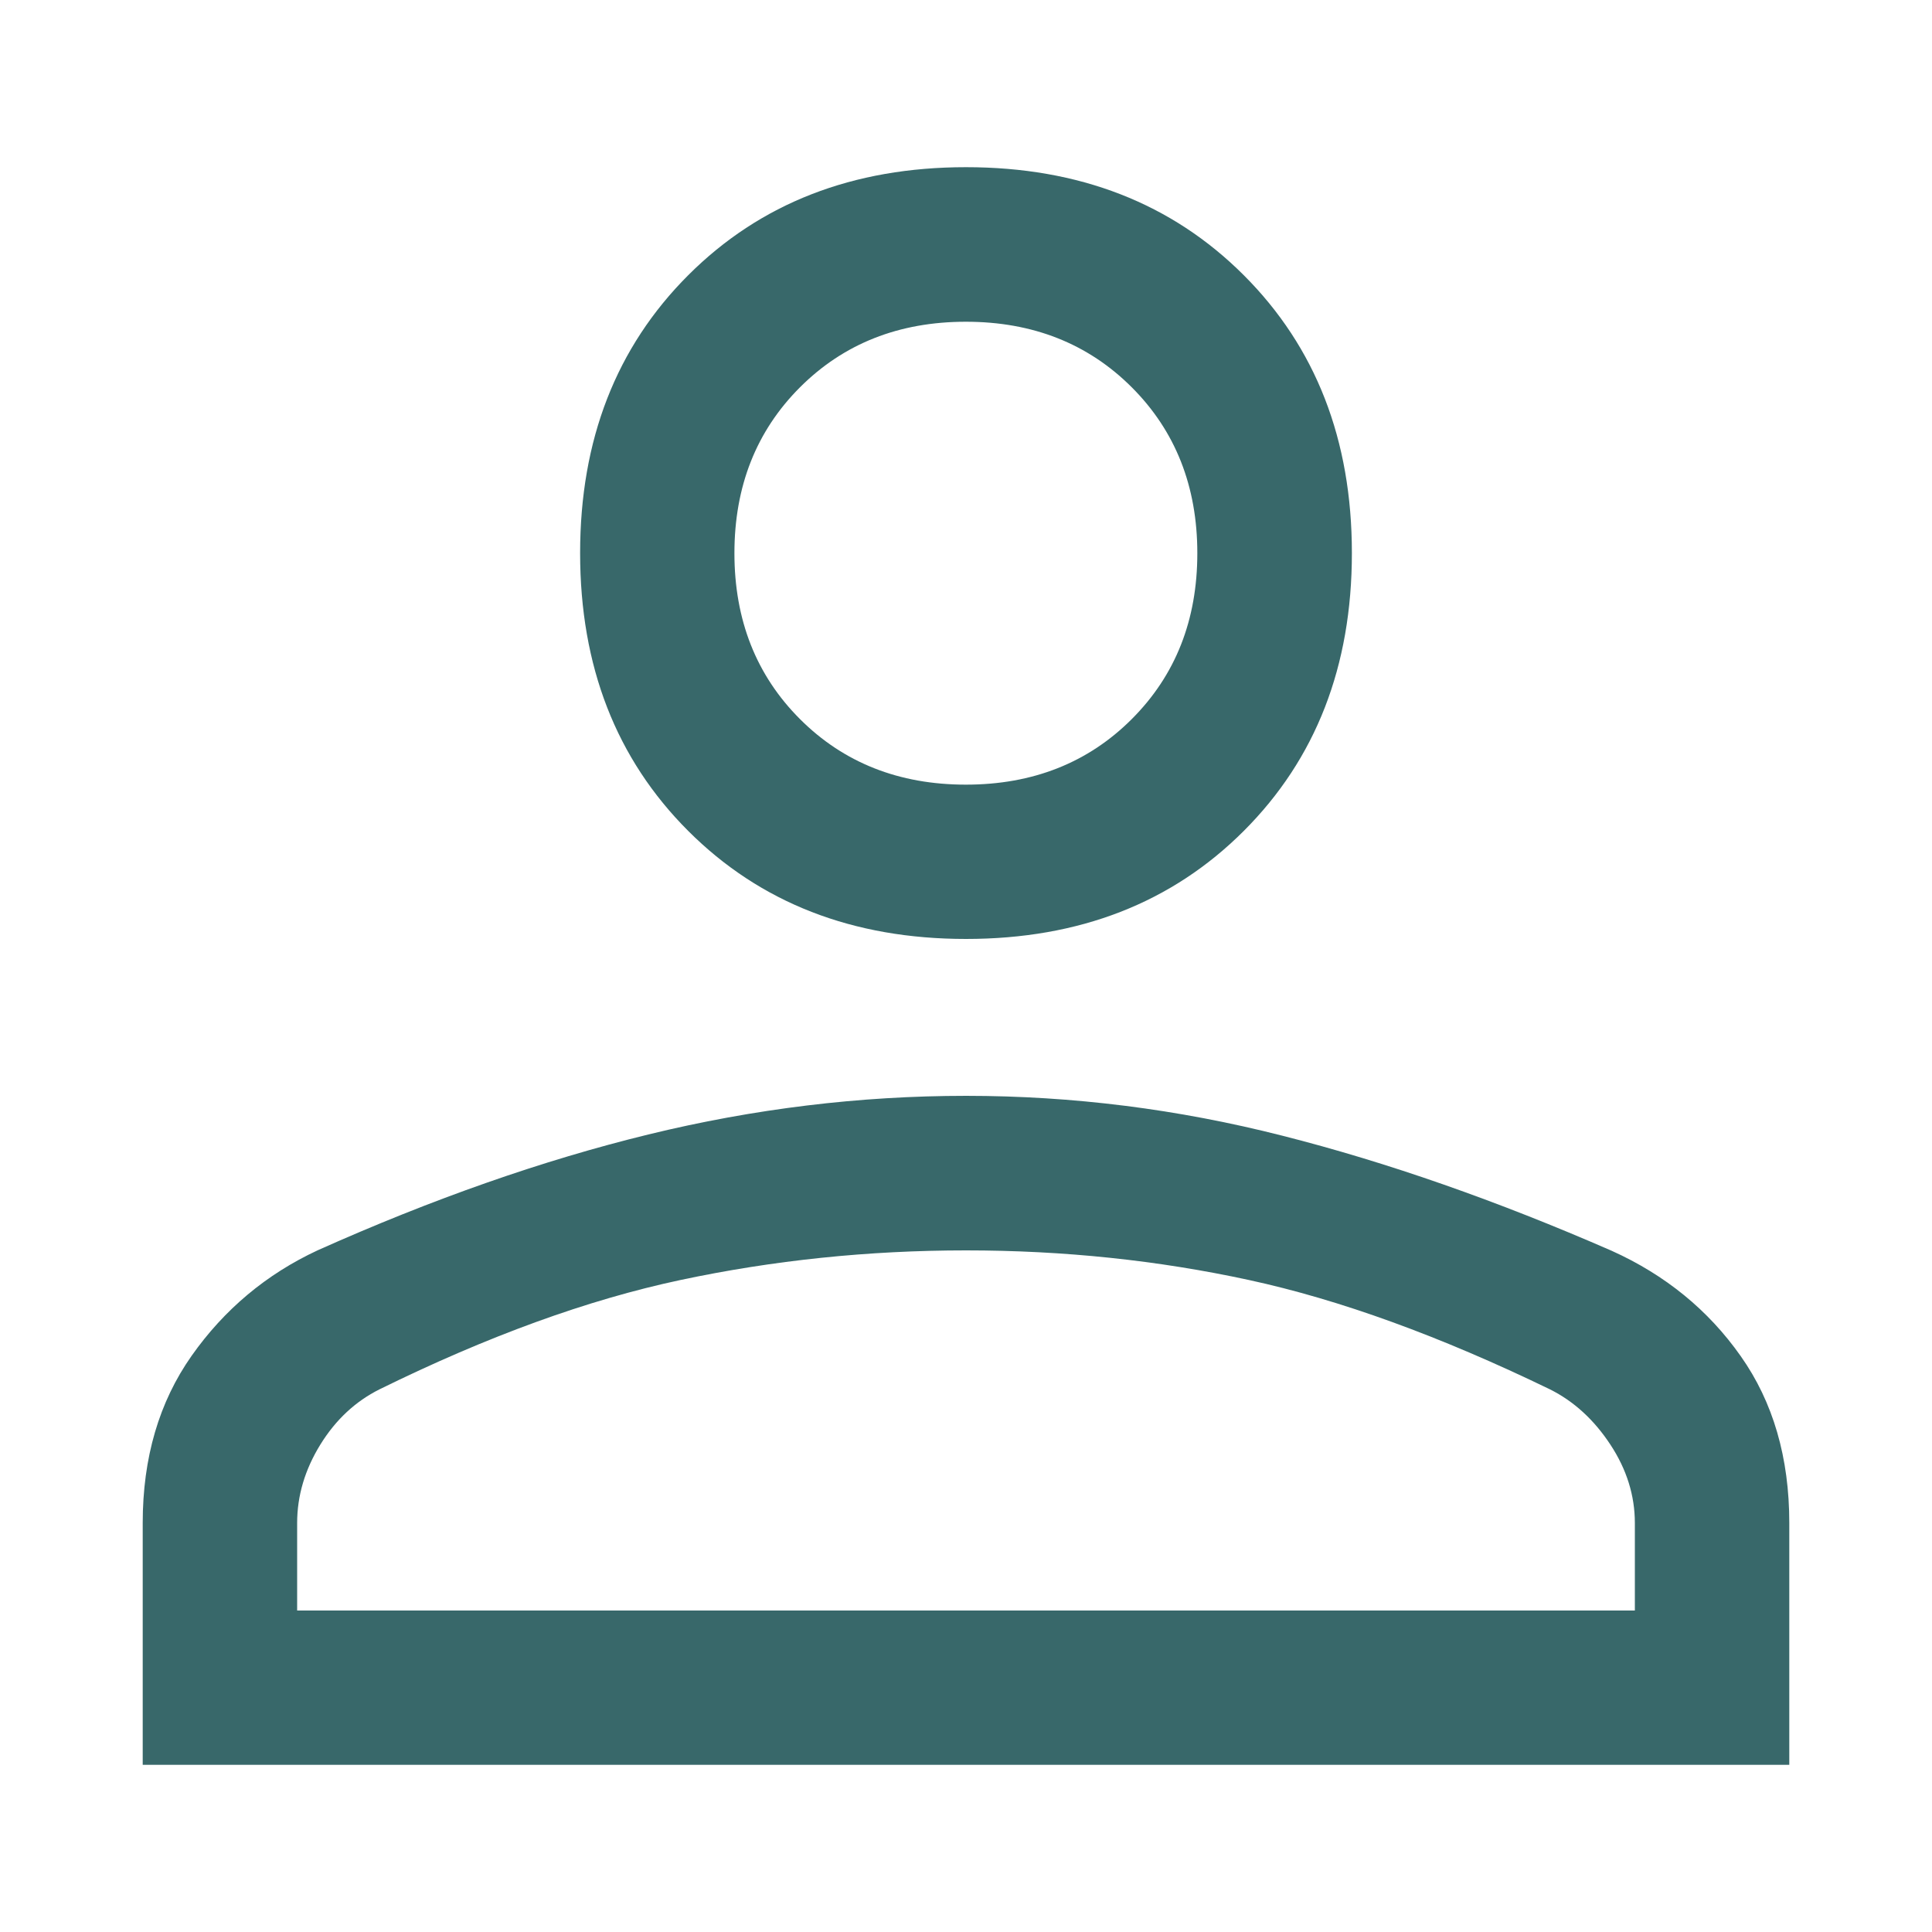 <?xml version="1.0" encoding="UTF-8"?>
<svg id="Layer_1" data-name="Layer 1" xmlns="http://www.w3.org/2000/svg" viewBox="0 0 150 150">
  <defs>
    <style>
      .cls-1 {
        fill: #38686a;
      }
    </style>
  </defs>
  <path class="cls-1" d="m75,72.9c-8.79,0-15.98-2.8-21.57-8.39-5.59-5.59-8.39-12.78-8.39-21.57s2.8-15.98,8.39-21.57c5.59-5.59,12.78-8.39,21.57-8.39s15.98,2.8,21.57,8.39c5.59,5.59,8.39,12.78,8.39,21.57s-2.8,15.98-8.39,21.57-12.78,8.39-21.57,8.39ZM11.08,137.02v-18.78c0-5.06,1.27-9.39,3.8-12.98s5.79-6.33,9.79-8.19c8.92-3.99,17.48-6.99,25.67-8.99s16.41-3,24.67-3,16.45,1.03,24.57,3.1c8.12,2.06,16.64,5.04,25.55,8.93,4.17,1.88,7.51,4.61,10.02,8.18,2.52,3.57,3.77,7.89,3.77,12.95v18.78H11.08Zm11.98-11.98h103.87v-6.79c0-2.13-.63-4.16-1.9-6.09s-2.83-3.36-4.69-4.29c-8.52-4.13-16.31-6.96-23.37-8.49-7.06-1.53-14.38-2.3-21.97-2.3s-14.98.77-22.17,2.3c-7.19,1.53-14.98,4.36-23.37,8.49-1.86.93-3.4,2.36-4.59,4.29s-1.8,3.96-1.8,6.09v6.79Zm51.93-64.12c5.19,0,9.49-1.7,12.88-5.09,3.4-3.4,5.09-7.69,5.09-12.88s-1.7-9.49-5.09-12.88-7.69-5.09-12.88-5.09-9.49,1.7-12.88,5.09-5.09,7.69-5.09,12.88,1.7,9.49,5.09,12.88,7.69,5.09,12.88,5.09Z"/>
</svg>